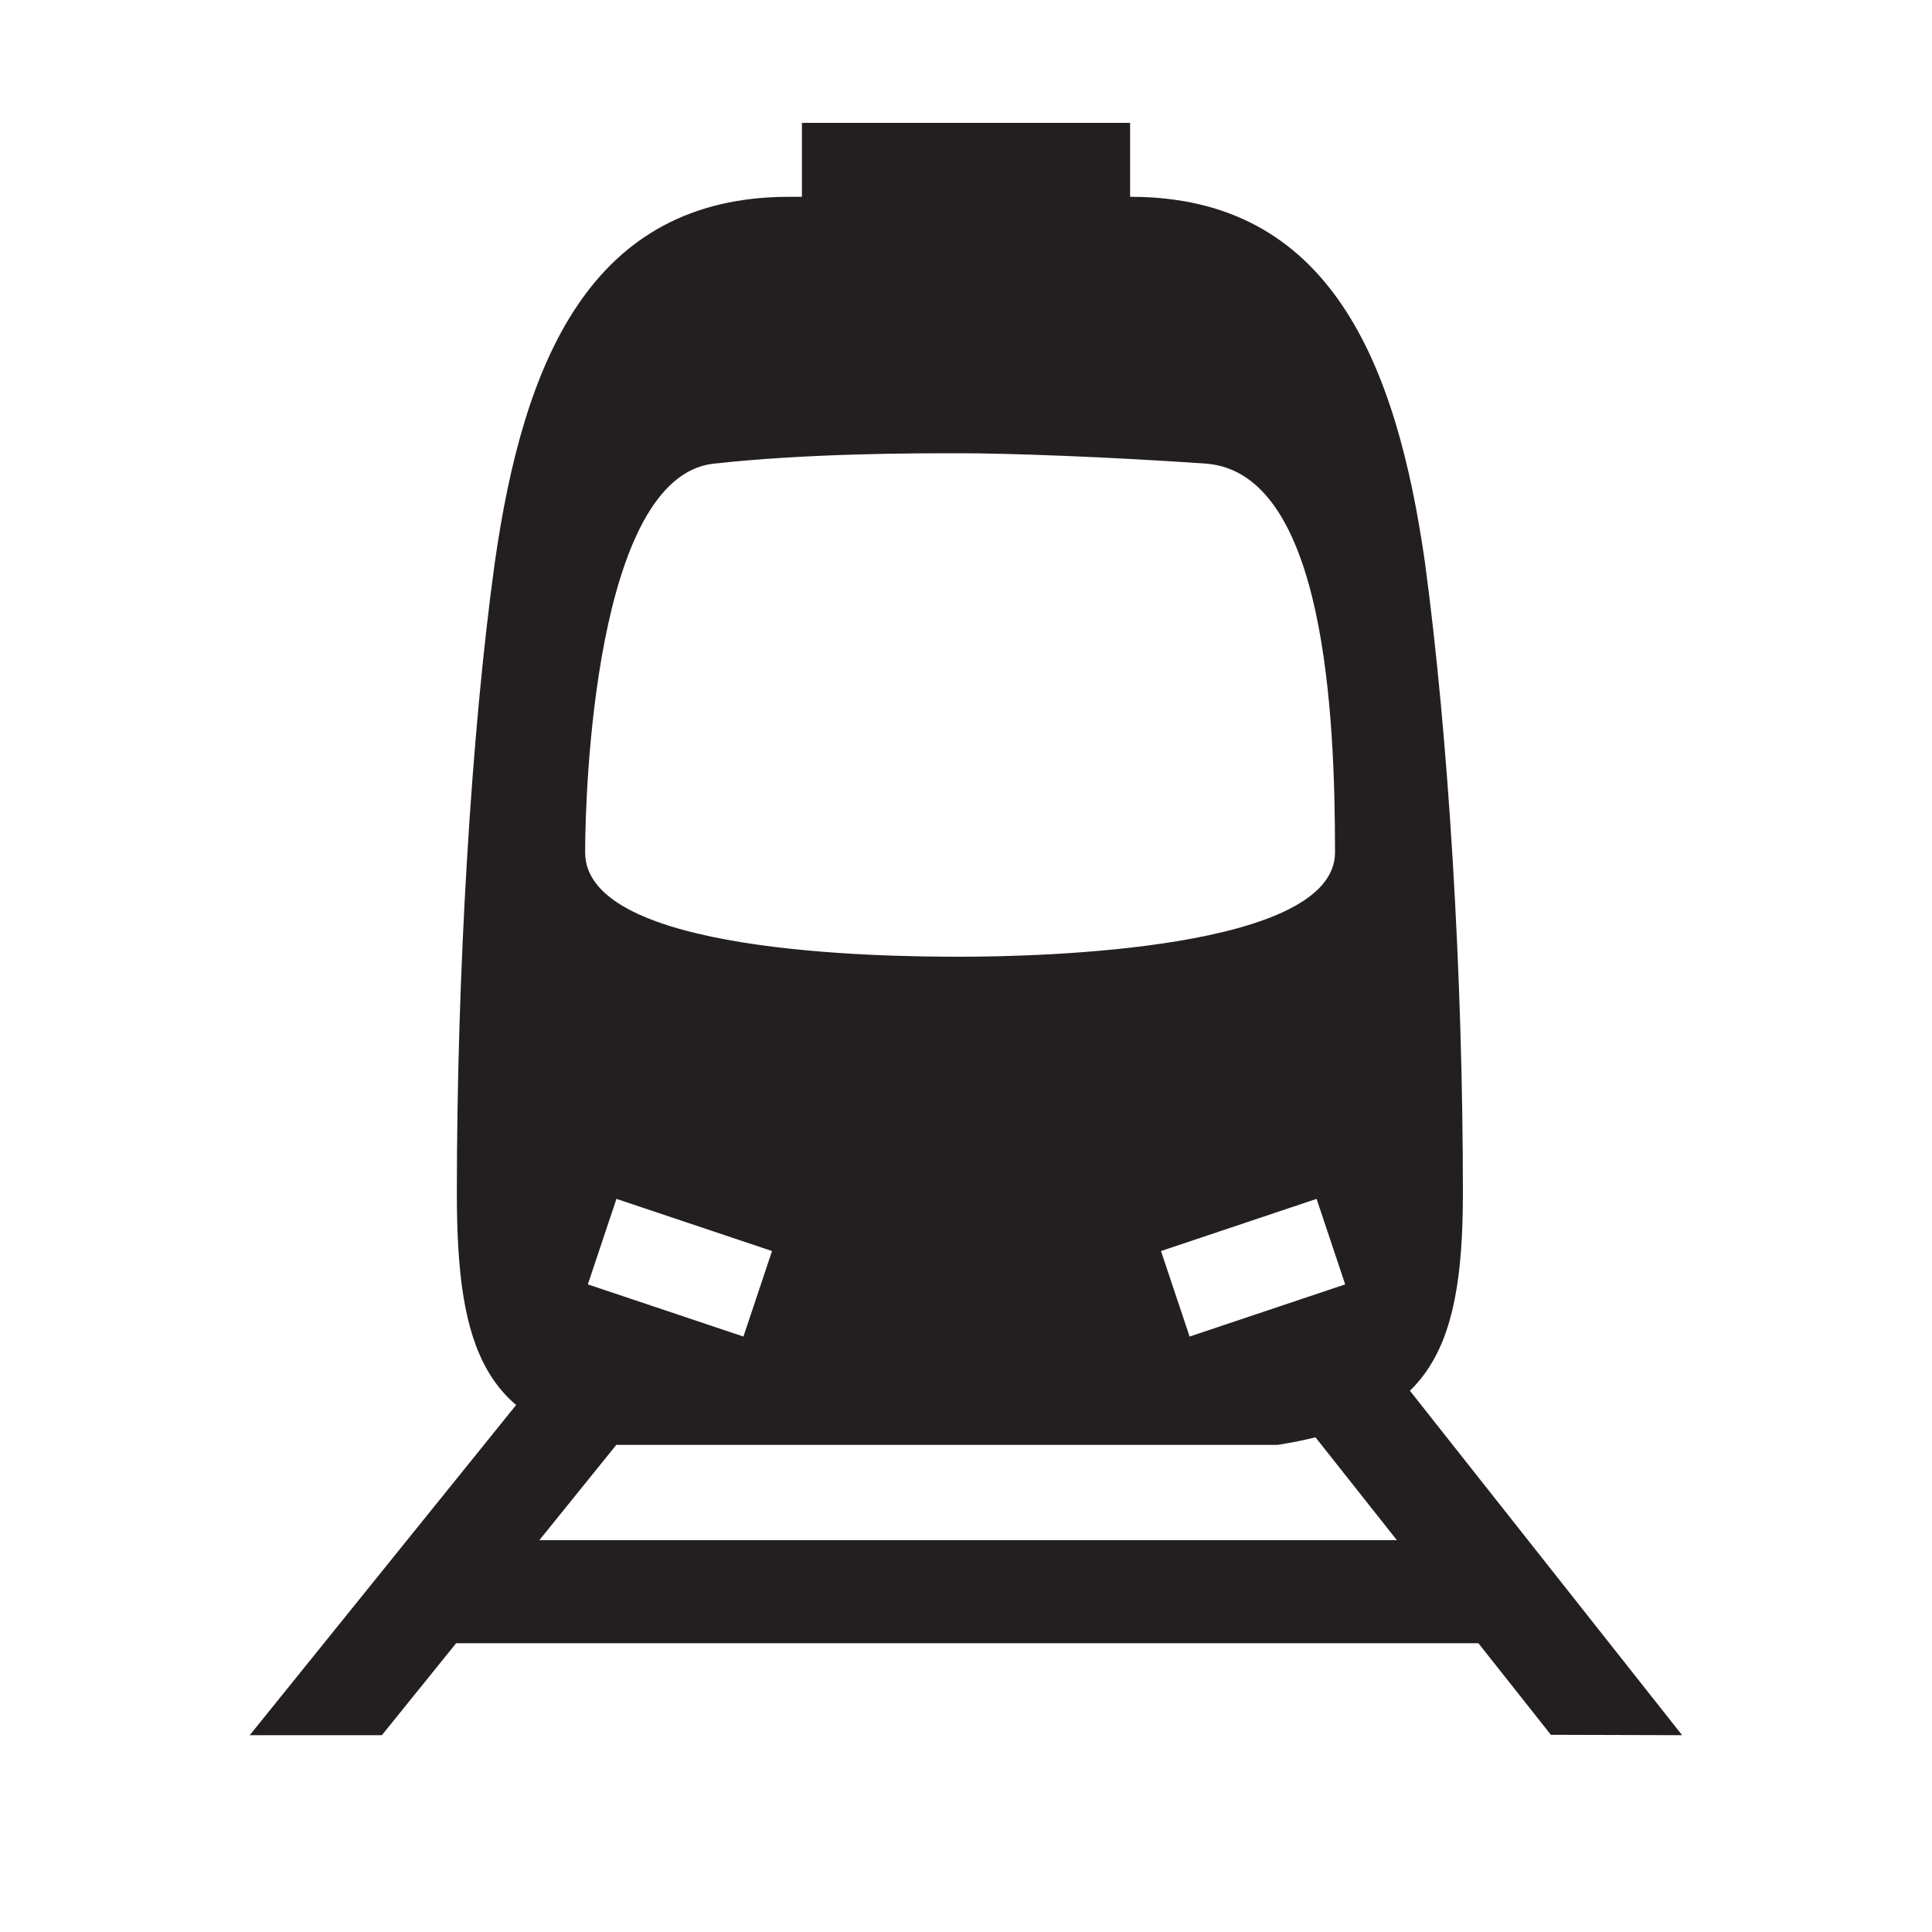 <?xml version="1.0" encoding="UTF-8"?>
<svg id="Layer_1" data-name="Layer 1" xmlns="http://www.w3.org/2000/svg" viewBox="0 0 150 150">
  <defs>
    <style>
      .cls-1 {
        fill: #231f20;
      }
    </style>
  </defs>
  <g>
    <path class="cls-1" d="M29.65,134.72h-10.26l23.04-28.56,6.22,5.03-19.01,23.54ZM120.41,134.69l-19.37-24.48,6.27-4.96,23.29,29.47-10.2-.03Z"/>
    <rect class="cls-1" x="32.22" y="119.58" width="86.39" height="8"/>
  </g>
  <path class="cls-1" d="M110.63,43.65c-2.21-15.47-7.37-28.37-22.84-28.37h-26.53c-15.47,0-20.63,12.89-22.84,28.37-1.84,13.26-2.95,32.05-2.95,49,0,12.16,2.21,18.05,12.53,19.53h51.21c11.42-1.84,14.37-6.63,14.37-19.53,0-16.95-1.11-35.37-2.95-49ZM57.72,103.77l-12.08-4.05,2.22-6.64,12.08,4.05-2.22,6.64ZM74.53,74.28c-6.26,0-29.1-.27-29.1-8.1,0-4.67.74-29.1,9.95-30.18,7.37-.81,15.47-.81,19.16-.81s11.42.27,19.16.81c9.21.81,9.95,19.65,9.95,30.18,0,7.56-22.84,8.1-29.1,8.1ZM92.36,103.77l-2.22-6.64,12.08-4.05,2.22,6.64-12.08,4.05ZM62.26,9.54h25.48v5.74h-25.48v-5.74Z"/>
</svg>